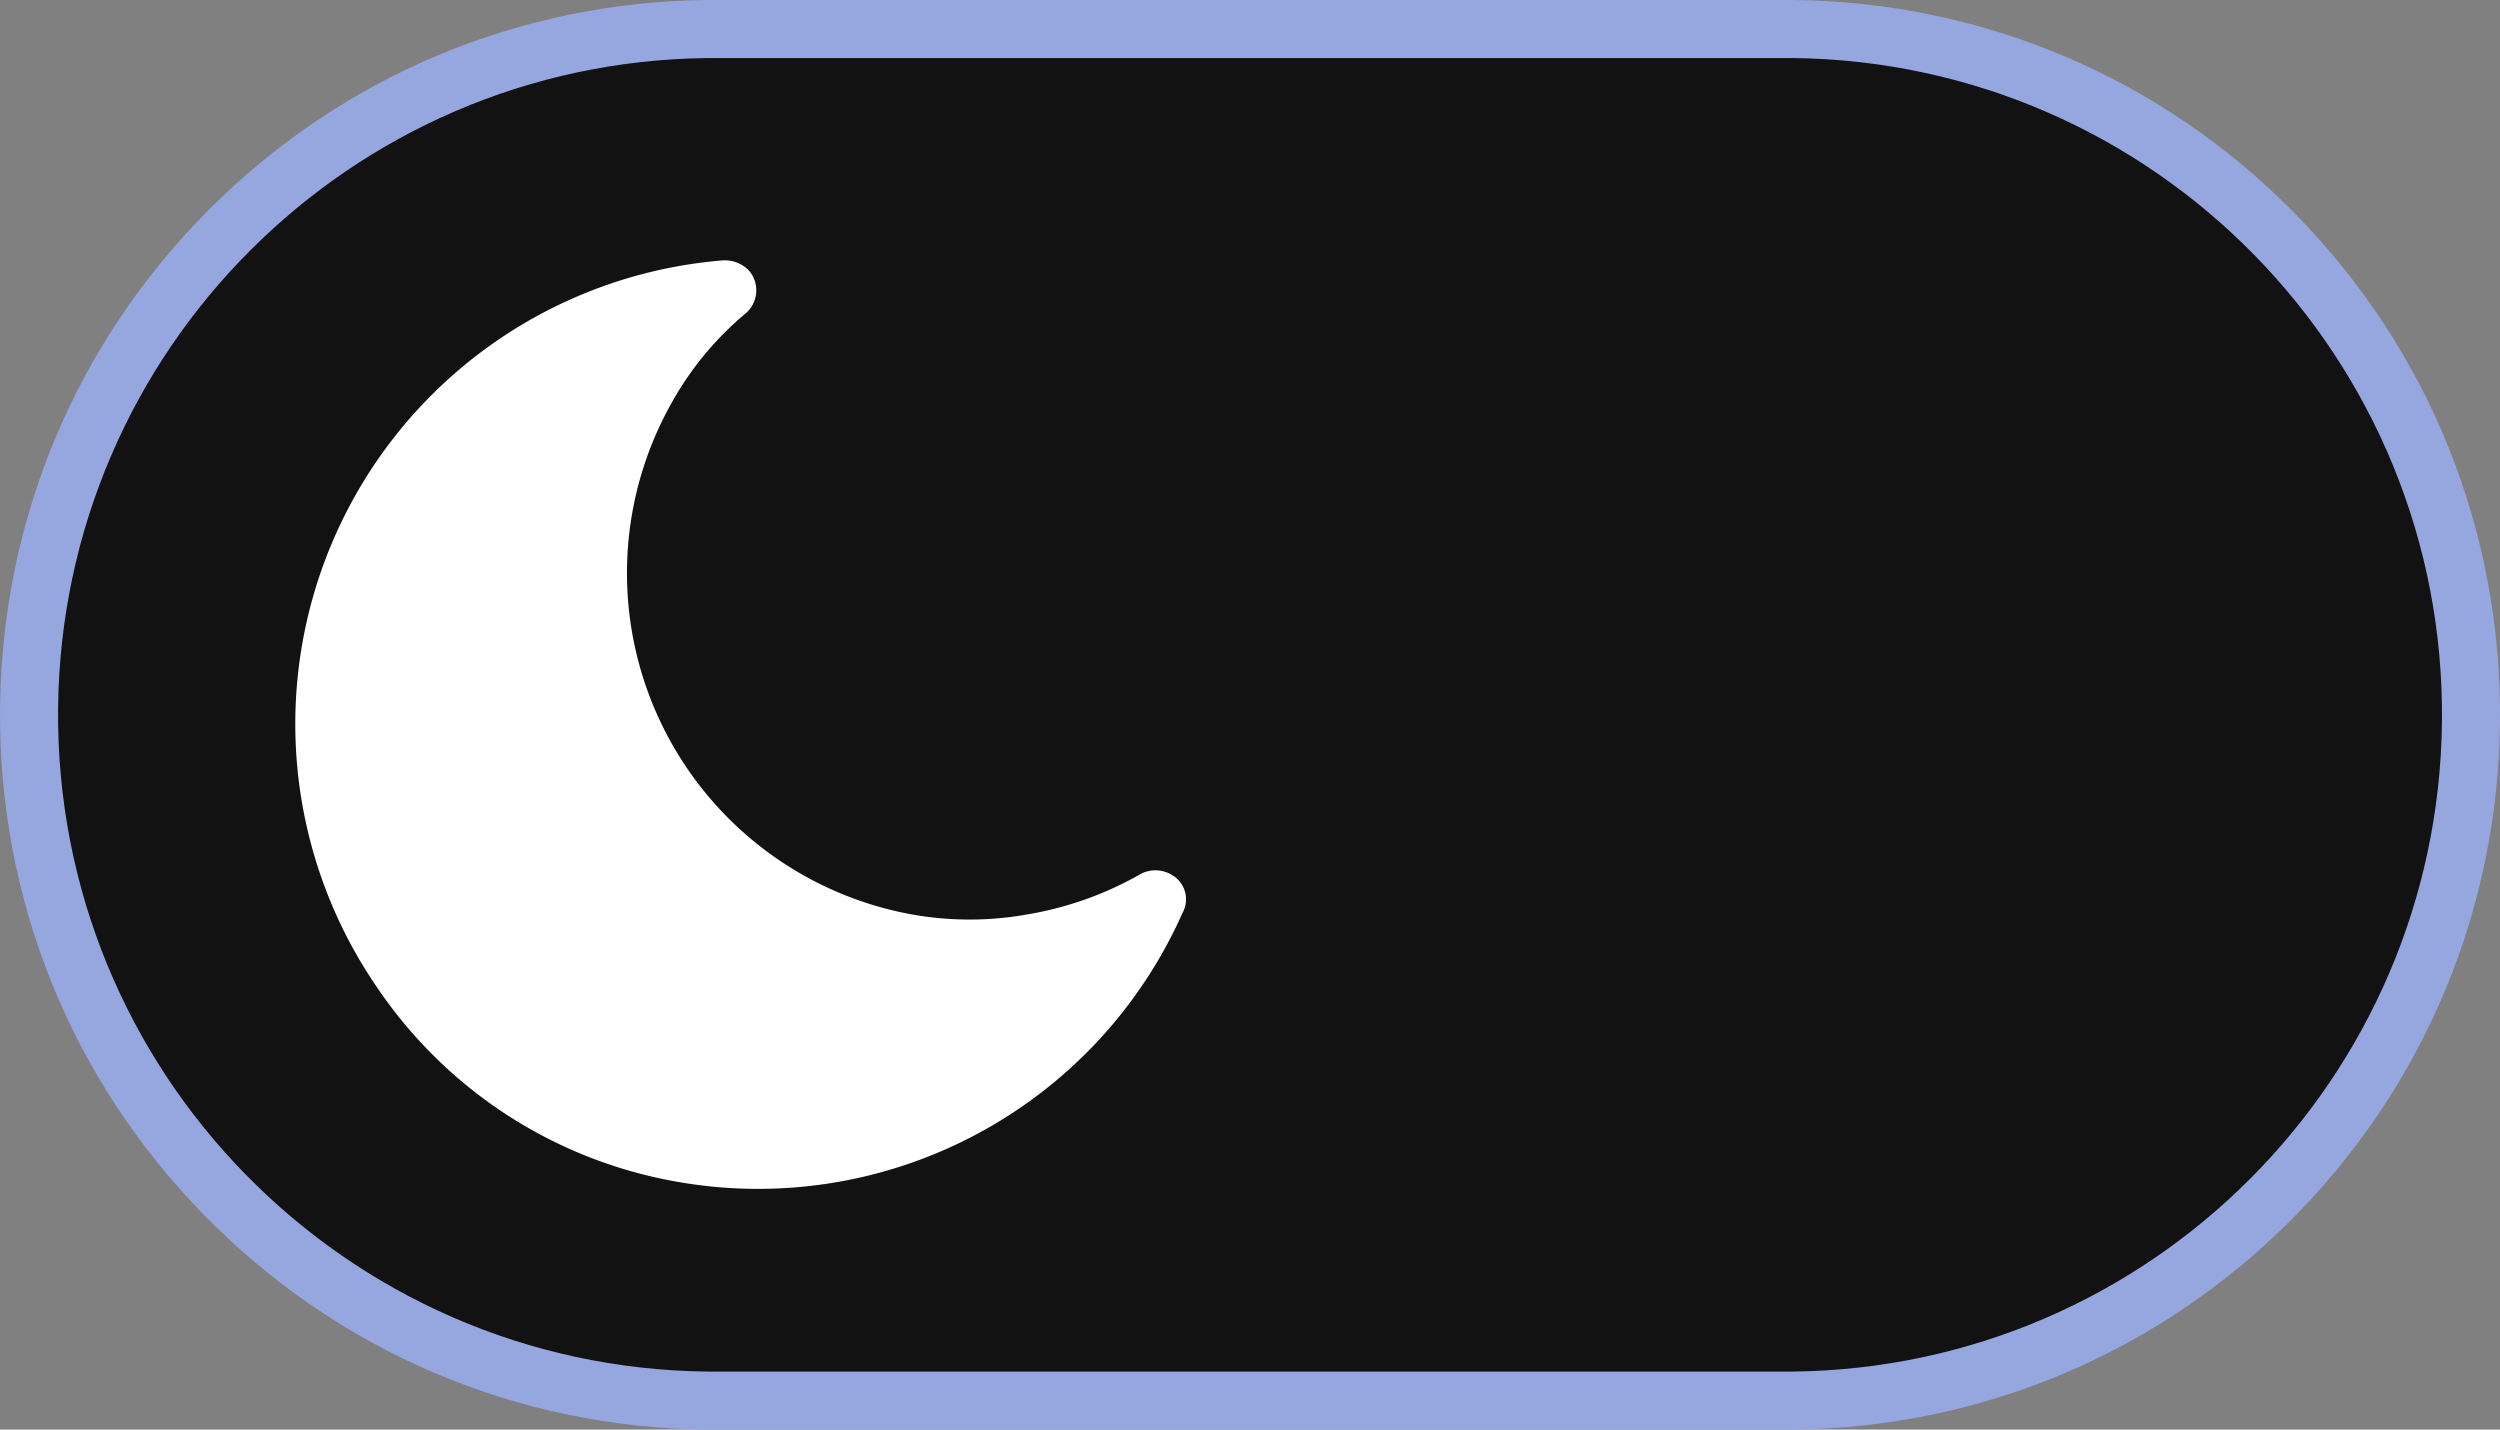 <svg xmlns="http://www.w3.org/2000/svg" width="43.069" height="24.629" viewBox="0 0 43.069 24.629">
  <rect x="0" y="0" width="43.069" height="24.629" fill="#808080" stroke="none"/>
  <g id="Group_7" data-name="Group 7" transform="translate(-6498.017 376)">
    <g id="Shape_508" data-name="Shape 508" transform="translate(4741.256 -422)" fill="#121212" stroke-linejoin="round">
      <path d="M 1787.642 70.129 L 1787.639 70.129 L 1768.952 70.129 L 1768.95 70.129 L 1768.947 70.129 C 1765.793 70.096 1762.841 68.837 1760.634 66.582 C 1758.427 64.328 1757.229 61.348 1757.262 58.193 C 1757.294 55.083 1758.522 52.159 1760.719 49.96 C 1762.917 47.761 1765.839 46.532 1768.947 46.5 L 1768.95 46.5 L 1768.952 46.5 L 1787.639 46.5 L 1787.642 46.5 L 1787.644 46.5 C 1790.798 46.532 1793.75 47.792 1795.957 50.046 C 1798.164 52.301 1799.362 55.28 1799.33 58.436 C 1799.298 61.545 1798.07 64.469 1795.872 66.669 C 1793.674 68.868 1790.752 70.097 1787.644 70.129 L 1787.642 70.129 Z" stroke="none"/>
      <path d="M 1768.952 47 C 1762.798 47.063 1757.825 52.04 1757.762 58.198 C 1757.698 64.447 1762.708 69.564 1768.952 69.629 L 1787.639 69.629 C 1793.793 69.565 1798.766 64.589 1798.83 58.431 C 1798.894 52.182 1793.884 47.064 1787.639 47 L 1768.952 47 M 1768.952 46 L 1787.639 46 C 1787.642 46 1787.646 46 1787.649 46 C 1790.937 46.034 1794.014 47.346 1796.315 49.696 C 1798.615 52.046 1799.863 55.152 1799.83 58.441 C 1799.796 61.682 1798.516 64.73 1796.226 67.022 C 1793.935 69.314 1790.889 70.595 1787.649 70.629 C 1787.646 70.629 1787.642 70.629 1787.639 70.629 L 1768.952 70.629 C 1768.949 70.629 1768.945 70.629 1768.942 70.629 C 1765.655 70.595 1762.577 69.282 1760.277 66.932 C 1757.976 64.582 1756.728 61.477 1756.762 58.188 C 1756.795 54.946 1758.075 51.899 1760.366 49.606 C 1762.656 47.314 1765.702 46.033 1768.942 46 C 1768.945 46 1768.949 46 1768.952 46 Z" stroke="none" fill="#96a6df"/>
    </g>
    <path id="Shape_507" data-name="Shape 507" d="M1776.889,61.041a.546.546,0,0,0-.472.013,5.905,5.905,0,0,1-1.962.7,5.634,5.634,0,0,1-2.071-.017,5.976,5.976,0,0,1-4.046-8.808,5.462,5.462,0,0,1,1.272-1.533.522.522,0,0,0,.061-.726.575.575,0,0,0-.448-.185A8.013,8.013,0,0,0,1763.25,63a7.873,7.873,0,0,0,5.111,3.347,8,8,0,0,0,8.77-4.616.483.483,0,0,0-.184-.659A.47.47,0,0,0,1776.889,61.041Z" transform="translate(4741.256 -422)" fill="#fff"/>
  </g>
</svg>
